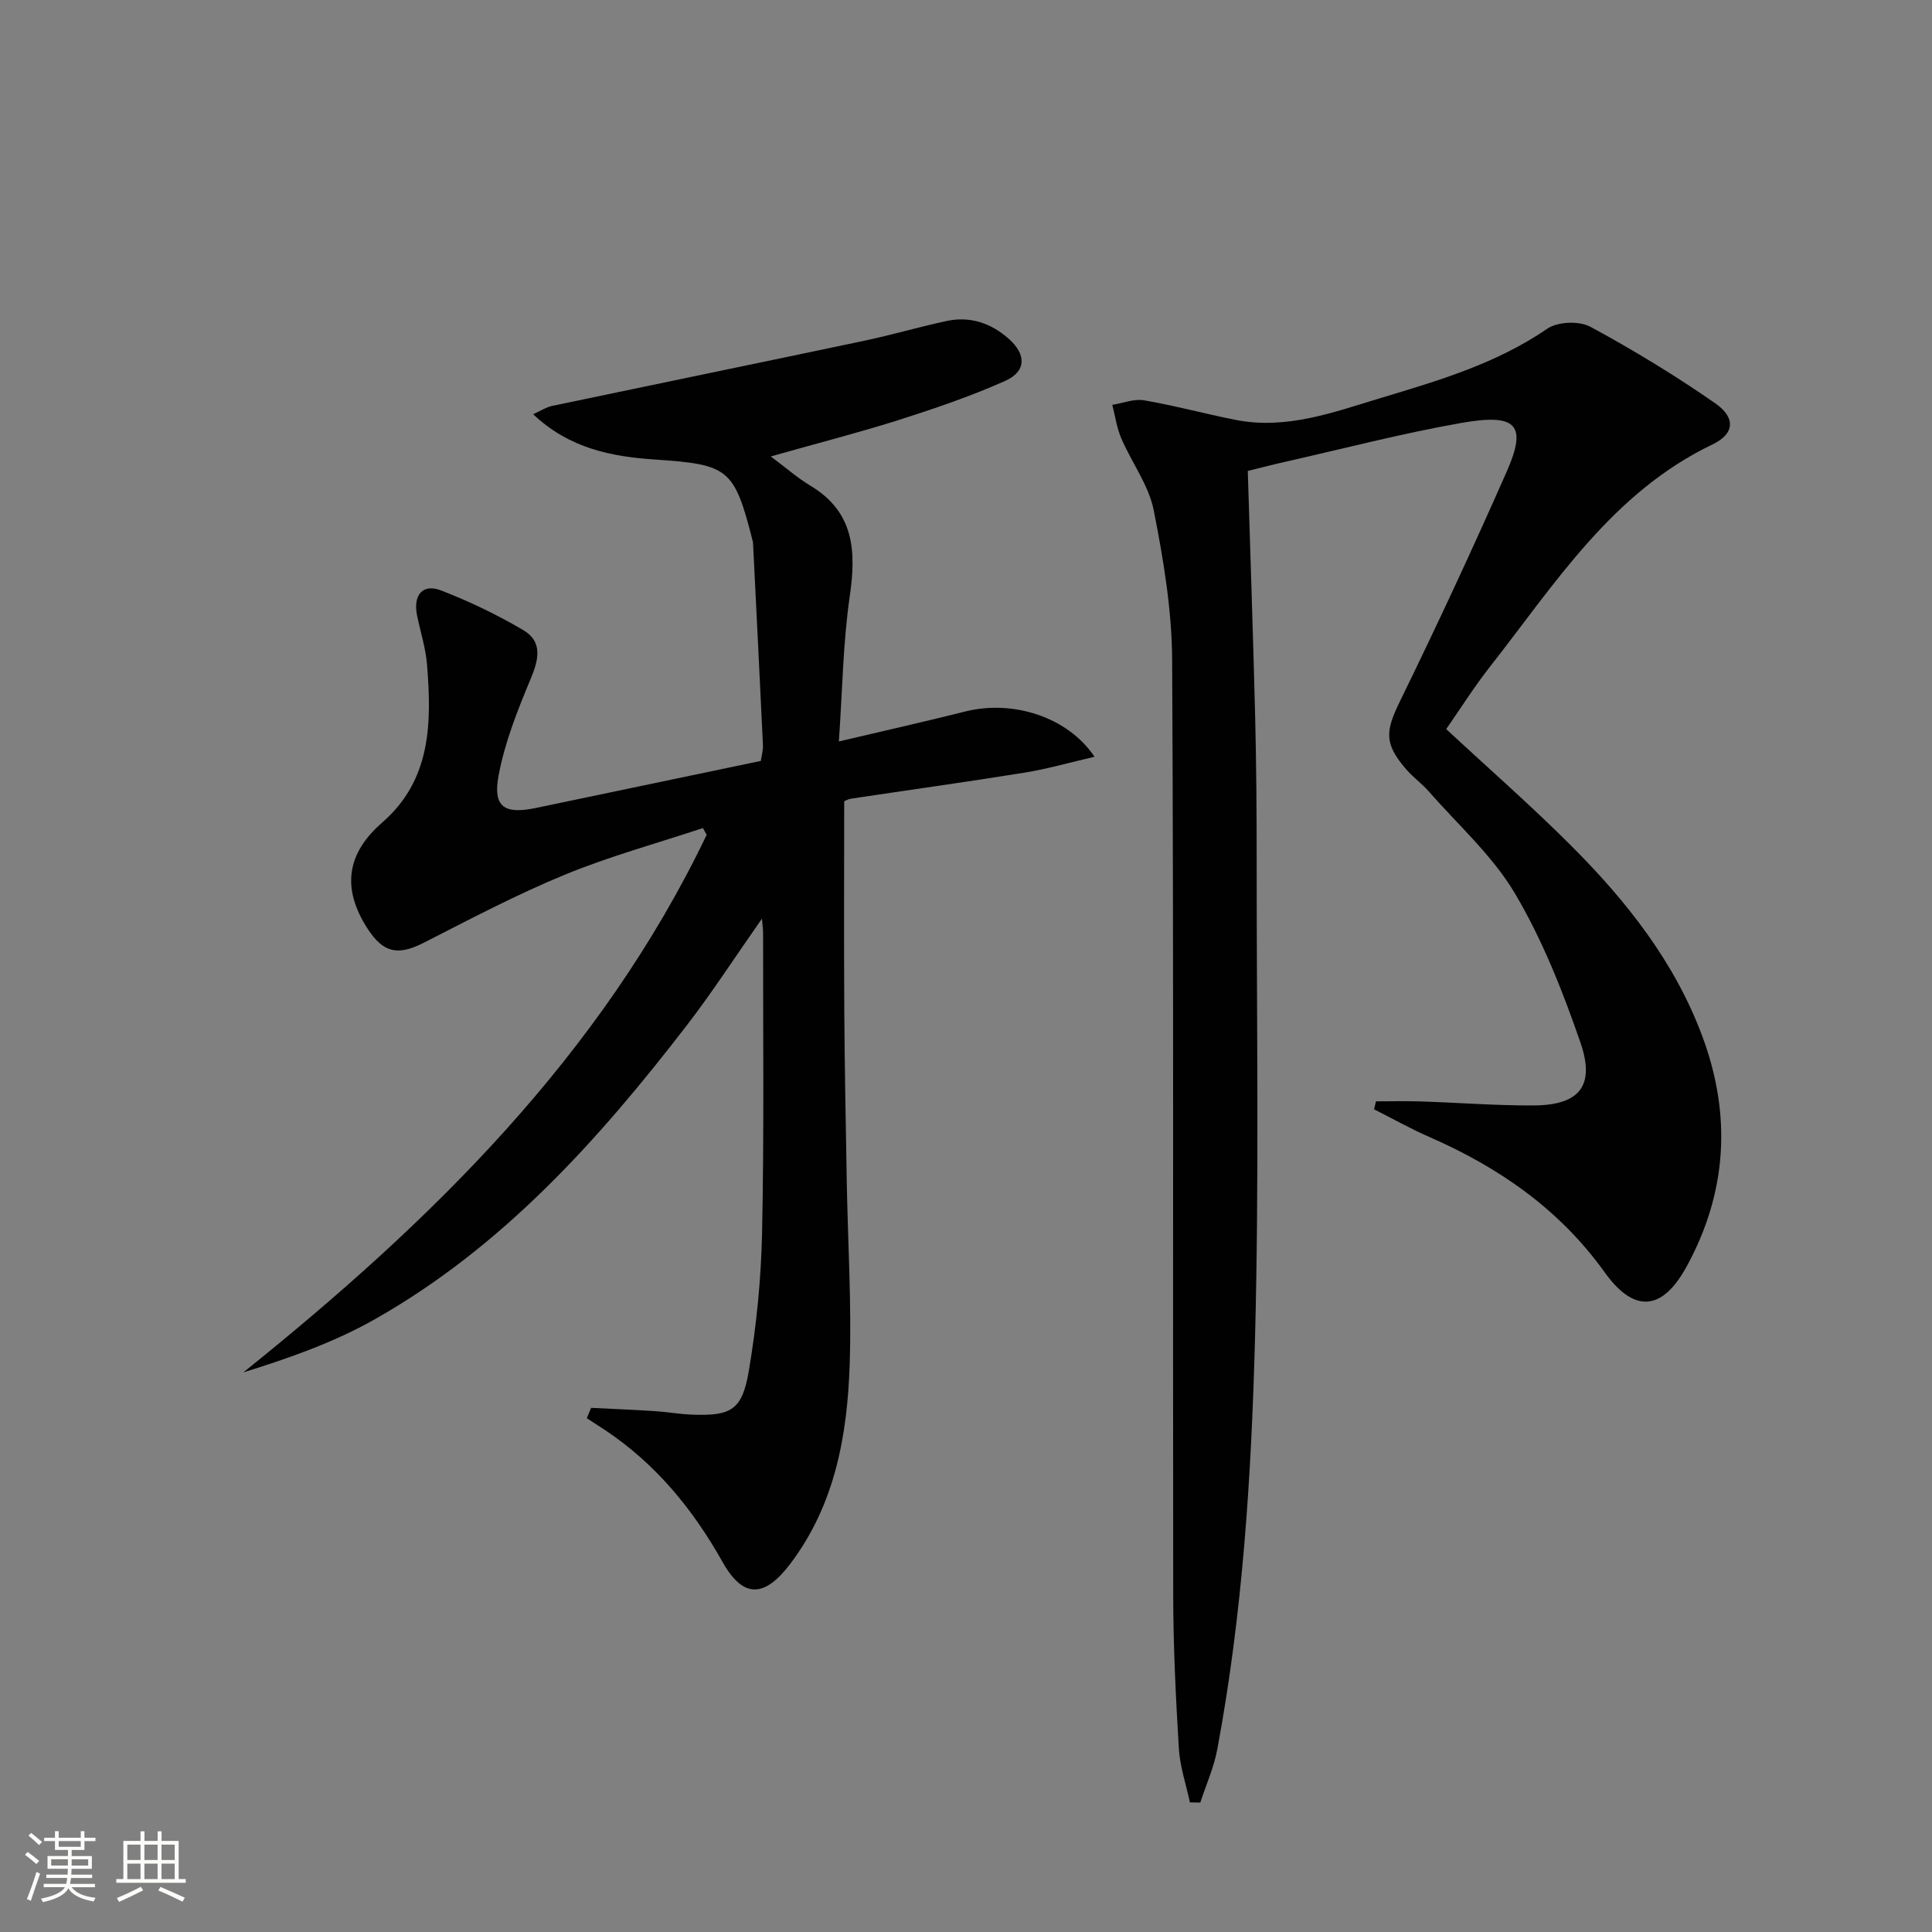 <svg enable-background="new 0 0 400 400" viewBox="0 0 400 400" xmlns="http://www.w3.org/2000/svg"><rect x="0" y="0" width="400" height="400" fill="#808080" stroke="none"/><path d="m5.17 384 .55-.58c.85.61 1.65 1.24 2.4 1.87l-.59.64c-.83-.73-1.62-1.38-2.36-1.93m1.22 9.53-.82-.34c.71-1.76 1.37-3.64 1.98-5.63.24.13.5.25.76.36-.6 1.67-1.24 3.54-1.92 5.61m-.5-13.5.57-.54c.56.44 1.31 1.06 2.26 1.87l-.64.64c-.68-.66-1.41-1.32-2.19-1.97m3.25.46h2.24v-1.36h.77v1.36h4.57v-1.36h.76v1.36h2.28v.69h-2.28v1.84h-2.64v1.26h4.18v2.64h-4.21c0 .45-.02.86-.05 1.21h4.32v.69h-4.38c-.04.34-.1.75-.19 1.22h5.15v.69h-4.82c.87 1.19 2.51 1.92 4.93 2.19-.17.31-.3.57-.37.76-2.77-.49-4.52-1.41-5.26-2.76-.56 1.26-2.3 2.23-5.24 2.9-.12-.24-.26-.48-.43-.72 2.73-.55 4.38-1.34 4.96-2.38h-4.38v-.69h4.65c.1-.38.17-.79.21-1.22h-4.32v-.69h4.4c.03-.34.05-.75.05-1.21h-4.2v-2.64h4.23v-1.26h-2.69v-1.84h-2.24zm1.46 4.46v1.29h3.45c.01-.4.02-.57.01-.53v-.32-.45h-3.46zm1.55-2.59h4.57v-1.19h-4.57zm6.11 2.59h-3.42v.77c-.01.19-.01.37-.02.53h3.44z" fill="#fbfcfa"/><path d="m32.63 379.16h.82v1.98h3.54v7.89h1.46v.78h-14.37v-.78h1.46v-7.89h3.55v-1.98h.82v1.98h2.73v-1.98zm-3.49 11.48.5.73c-1.61.82-3.28 1.63-5 2.41-.13-.27-.28-.55-.44-.82 1.75-.72 3.4-1.49 4.94-2.32m-2.78-5.55h2.73v-3.18h-2.73zm0 3.95h2.73v-3.2h-2.73zm3.54-3.95h2.73v-3.18h-2.73zm0 3.95h2.73v-3.2h-2.73zm7.89 4.68c-1.84-.92-3.51-1.7-5.02-2.32l.45-.73c1.89.8 3.57 1.55 5.04 2.23zm-1.62-11.81h-2.73v3.18h2.73zm-2.73 7.13h2.73v-3.2h-2.73z" fill="#fbfcfa"/><g fill="#010102"><path d="m159.58 94.5c3.17 2.36 5.53 4.45 8.19 6.05 9.09 5.45 9.53 13.52 8.16 22.92-1.4 9.63-1.51 19.44-2.25 30.04 9.42-2.22 17.81-4.1 26.15-6.2 9.78-2.46 21.17 1.03 26.78 9.37-5.16 1.19-9.78 2.53-14.5 3.29-11.96 1.93-23.96 3.59-35.94 5.39-.63.1-1.23.47-1.39.54 0 14.56-.07 28.85.02 43.14.07 11.82.31 23.64.51 35.46.22 12.64 1.02 25.3.61 37.93-.48 14.72-3.03 29.09-12.3 41.34-5.34 7.05-9.75 7.23-14.03-.39-6.15-10.95-13.84-20.31-24.32-27.3-1.25-.83-2.52-1.64-3.78-2.46.3-.71.6-1.43.9-2.14 4.36.22 8.73.39 13.09.67 2.65.17 5.28.65 7.93.74 7.93.28 10.24-.94 11.61-8.98 1.61-9.46 2.56-19.13 2.76-28.72.43-20.65.19-41.32.21-61.98 0-.75-.11-1.5-.24-3.01-5.5 7.84-10.25 15.2-15.58 22.12-18.28 23.73-38.18 45.9-64.64 60.86-8.4 4.75-17.65 8-27.15 10.96 39.03-31.33 74.07-65.67 95.93-111.3-.26-.47-.52-.94-.78-1.4-9.54 3.17-19.28 5.83-28.55 9.64-9.96 4.1-19.54 9.15-29.15 14.06-5.38 2.75-8.43 2.23-11.72-2.86-5.39-8.33-4.38-15.55 3.02-21.98 10.18-8.85 10.24-20.65 9.29-32.63-.27-3.45-1.37-6.82-2.07-10.24-.86-4.24 1.15-6.67 4.98-5.18 5.85 2.26 11.57 5.01 16.98 8.19 4.04 2.37 3.27 6.02 1.58 10.06-2.72 6.51-5.4 13.22-6.67 20.11-1.21 6.5 1.23 8.03 7.74 6.67 15.42-3.22 30.85-6.45 46.56-9.74.15-1.04.49-2.16.44-3.25-.65-13.92-1.36-27.85-2.05-41.77-.01-.17-.03-.33-.07-.5-3.83-15.06-4.95-15.84-20.25-16.88-8.97-.61-17.7-2.27-25.21-9.38 1.69-.76 2.74-1.47 3.88-1.71 21.58-4.53 43.18-8.97 64.76-13.52 5.68-1.2 11.27-2.85 16.95-4.07 4.88-1.05 9.24.44 12.91 3.71 3.63 3.24 3.63 6.72-.77 8.69-7.24 3.24-14.82 5.79-22.39 8.21-8.36 2.62-16.89 4.81-26.14 7.43z"/><path d="m284.88 228.02c3.08 0 6.15-.08 9.23.02 7.81.25 15.62.87 23.42.83 9.43-.05 12.79-4.01 9.69-13-3.66-10.61-7.87-21.27-13.56-30.88-4.65-7.85-11.8-14.22-17.9-21.19-1.42-1.62-3.23-2.9-4.63-4.53-4.65-5.38-4.29-7.93-1.21-14.23 7.65-15.65 15-31.46 22.03-47.4 4.23-9.6 2.15-12.09-9.25-10.1-12.4 2.17-24.62 5.37-36.91 8.14-2.4.54-4.78 1.17-7.45 1.82.52 17.15 1.11 34.08 1.53 51 .24 9.82.31 19.65.31 29.48-.02 33.15.53 66.32-.35 99.45-.76 28.37-2.57 56.76-7.81 84.77-.7 3.75-2.32 7.34-3.51 11-.72-.01-1.43-.03-2.15-.04-.79-3.71-2.06-7.38-2.29-11.12-.64-10.63-1.16-21.28-1.17-31.92-.1-64.48.12-128.97-.22-193.45-.05-10.37-1.8-20.84-3.82-31.05-1.03-5.18-4.55-9.84-6.7-14.84-.94-2.18-1.27-4.63-1.87-6.96 2.2-.35 4.5-1.3 6.58-.94 6.35 1.09 12.6 2.8 18.93 4.05 10.58 2.1 20.41-1.62 30.21-4.57 11.9-3.58 23.85-7.1 34.36-14.32 2.13-1.46 6.59-1.63 8.89-.39 8.88 4.79 17.55 10.08 25.84 15.83 4.31 2.99 4.03 6.34-.52 8.52-20.85 9.98-32.63 28.89-46.15 46.1-3.27 4.17-6.1 8.68-9.01 12.85 8.84 8.21 17.61 15.88 25.83 24.1 11.47 11.47 21.49 24.1 27.22 39.56 6.06 16.34 5.11 32.3-3.28 47.62-5.07 9.27-10.88 9.68-16.99 1.15-9.32-13.01-21.86-21.69-36.31-28-3.89-1.7-7.6-3.8-11.4-5.71.12-.55.26-1.1.39-1.65z"/></g></svg>